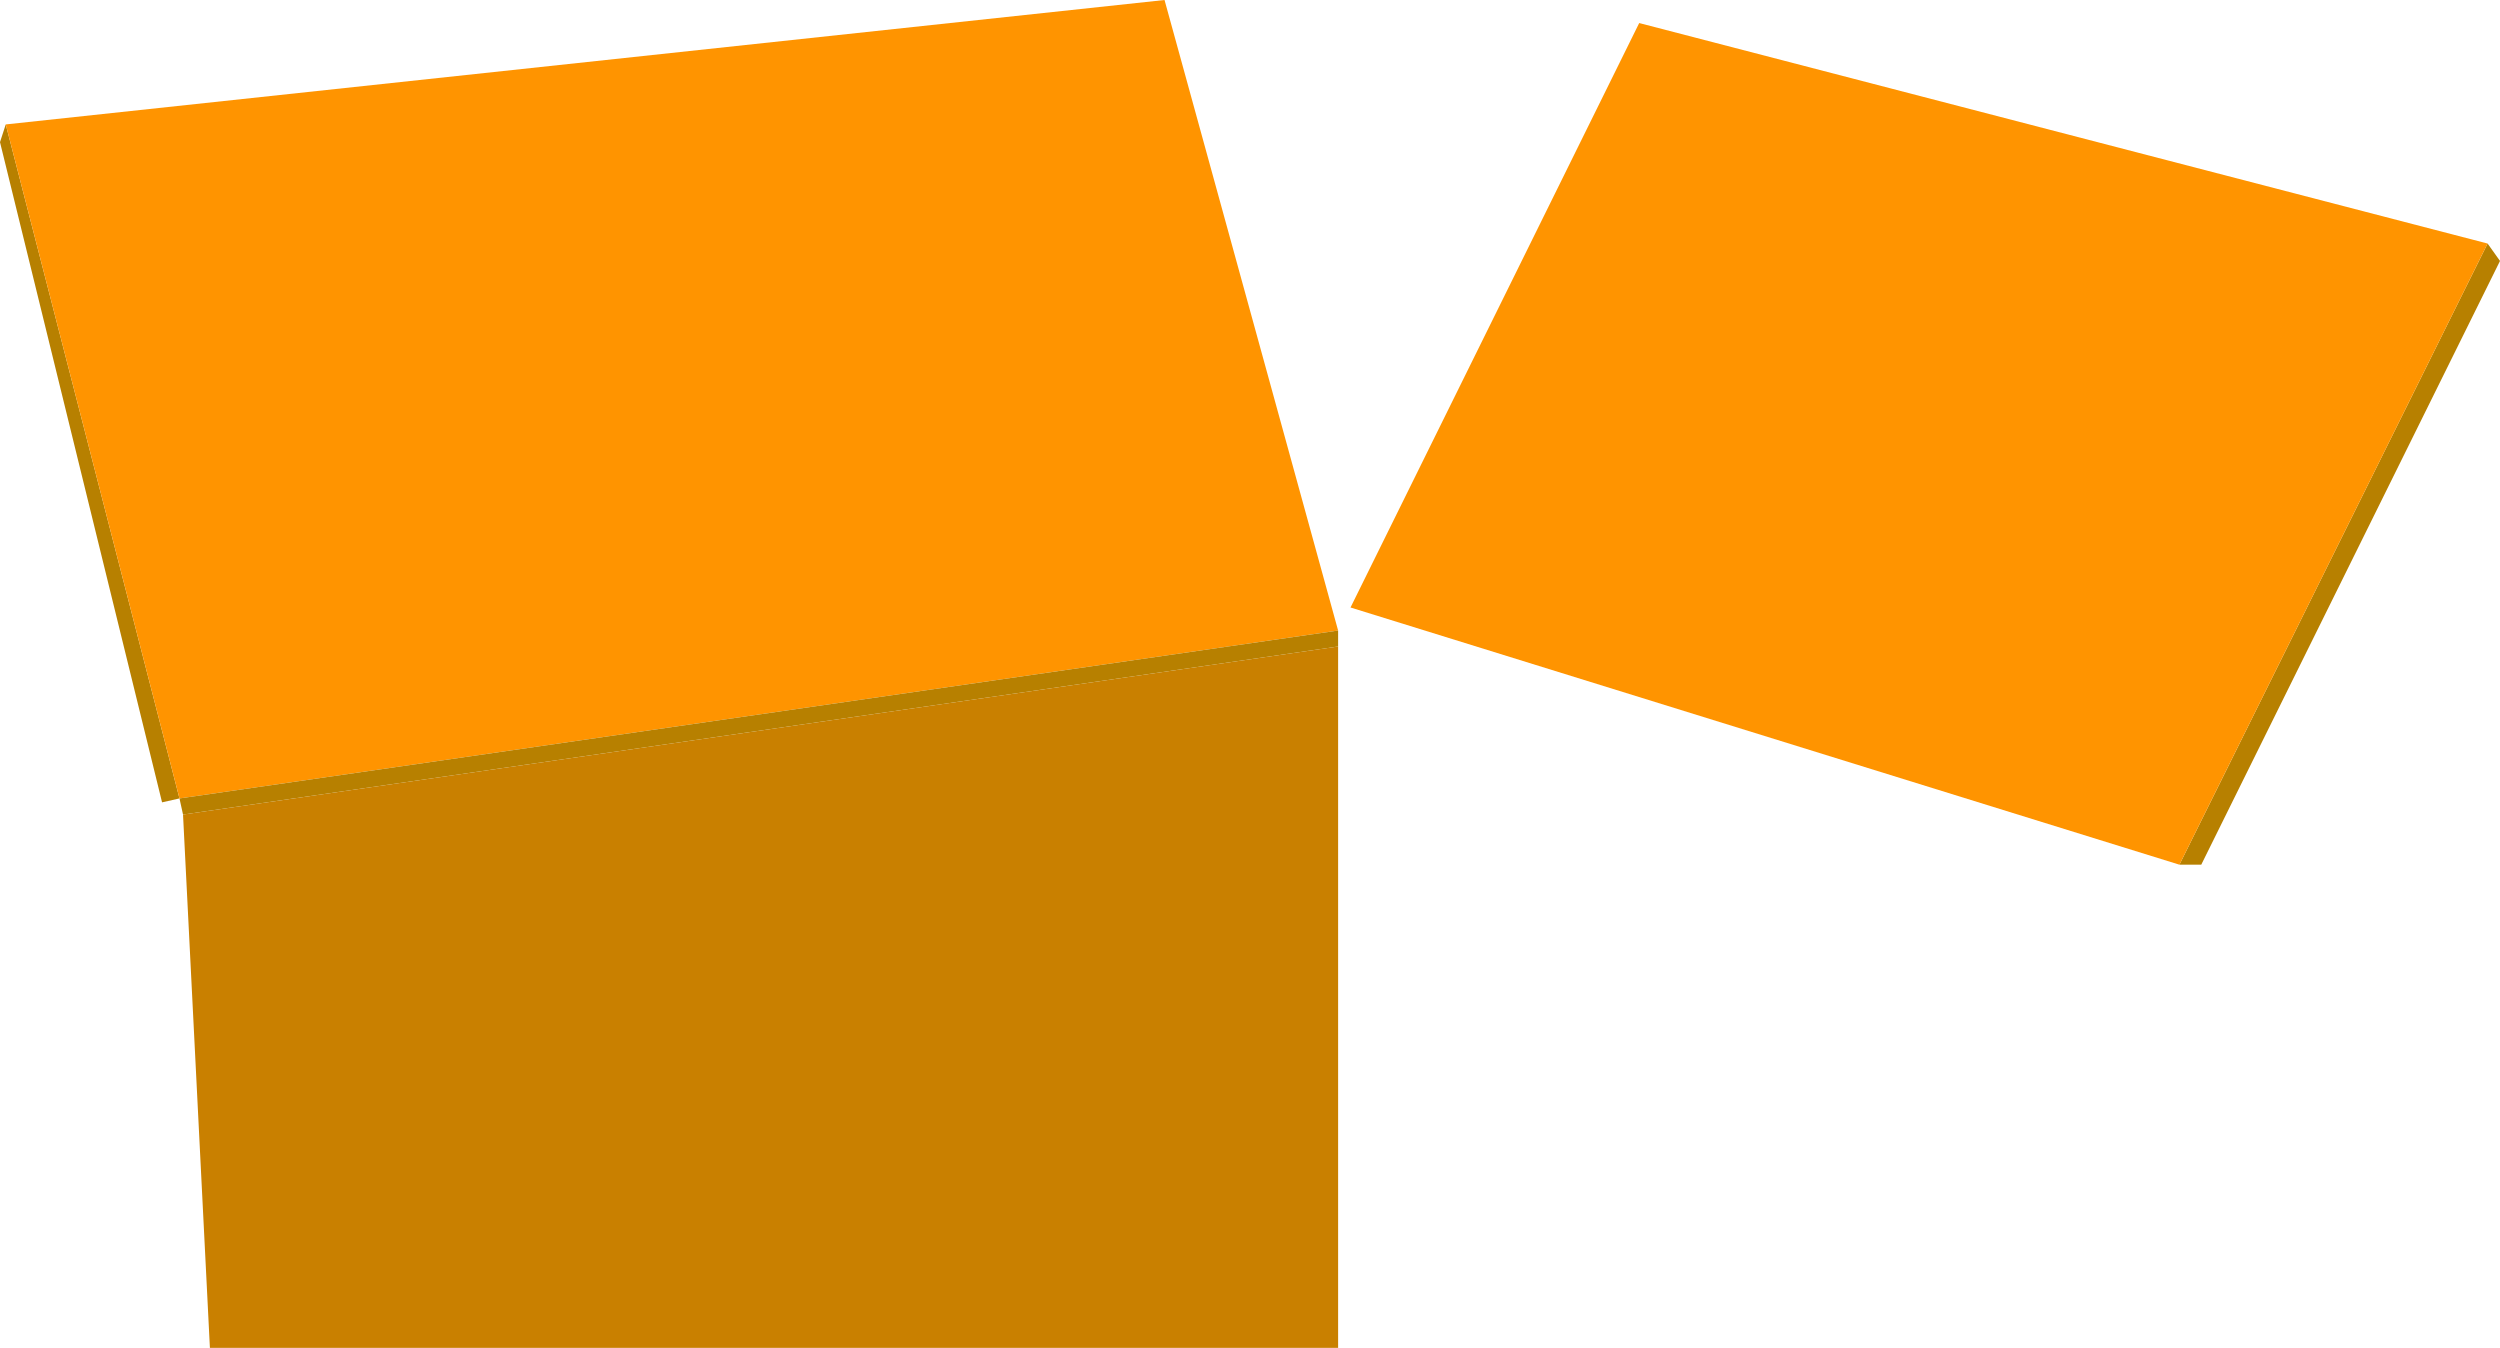 <?xml version="1.0" encoding="UTF-8"?><svg id="_レイヤー_2" xmlns="http://www.w3.org/2000/svg" viewBox="0 0 887.46 478.46"><defs><style>.cls-1{fill:#c98000;}.cls-1,.cls-2,.cls-3{stroke-width:0px;}.cls-2{fill:#b78000;}.cls-3{fill:#ff9400;}</style></defs><g id="_レイヤー_1-2"><polygon class="cls-1" points="475.01 229.49 475.01 478.46 74.51 478.46 64.97 289.15 475.01 229.49"/><polygon class="cls-2" points="2.04 44.17 63.71 283.43 57.53 284.82 0 50.46 2.04 44.17"/><polygon class="cls-3" points="475.01 223.83 413.39 0 2.04 44.17 63.71 283.43 475.01 223.83"/><polygon class="cls-2" points="475.01 223.83 475.01 229.49 64.97 289.15 63.71 283.43 475.01 223.83"/><polygon class="cls-2" points="887.46 92.63 883.05 86.45 773.66 306.95 781.41 306.95 887.46 92.63"/><polygon class="cls-3" points="883.05 86.45 581.89 8.18 479.41 215.65 773.66 306.95 883.05 86.45"/></g></svg>